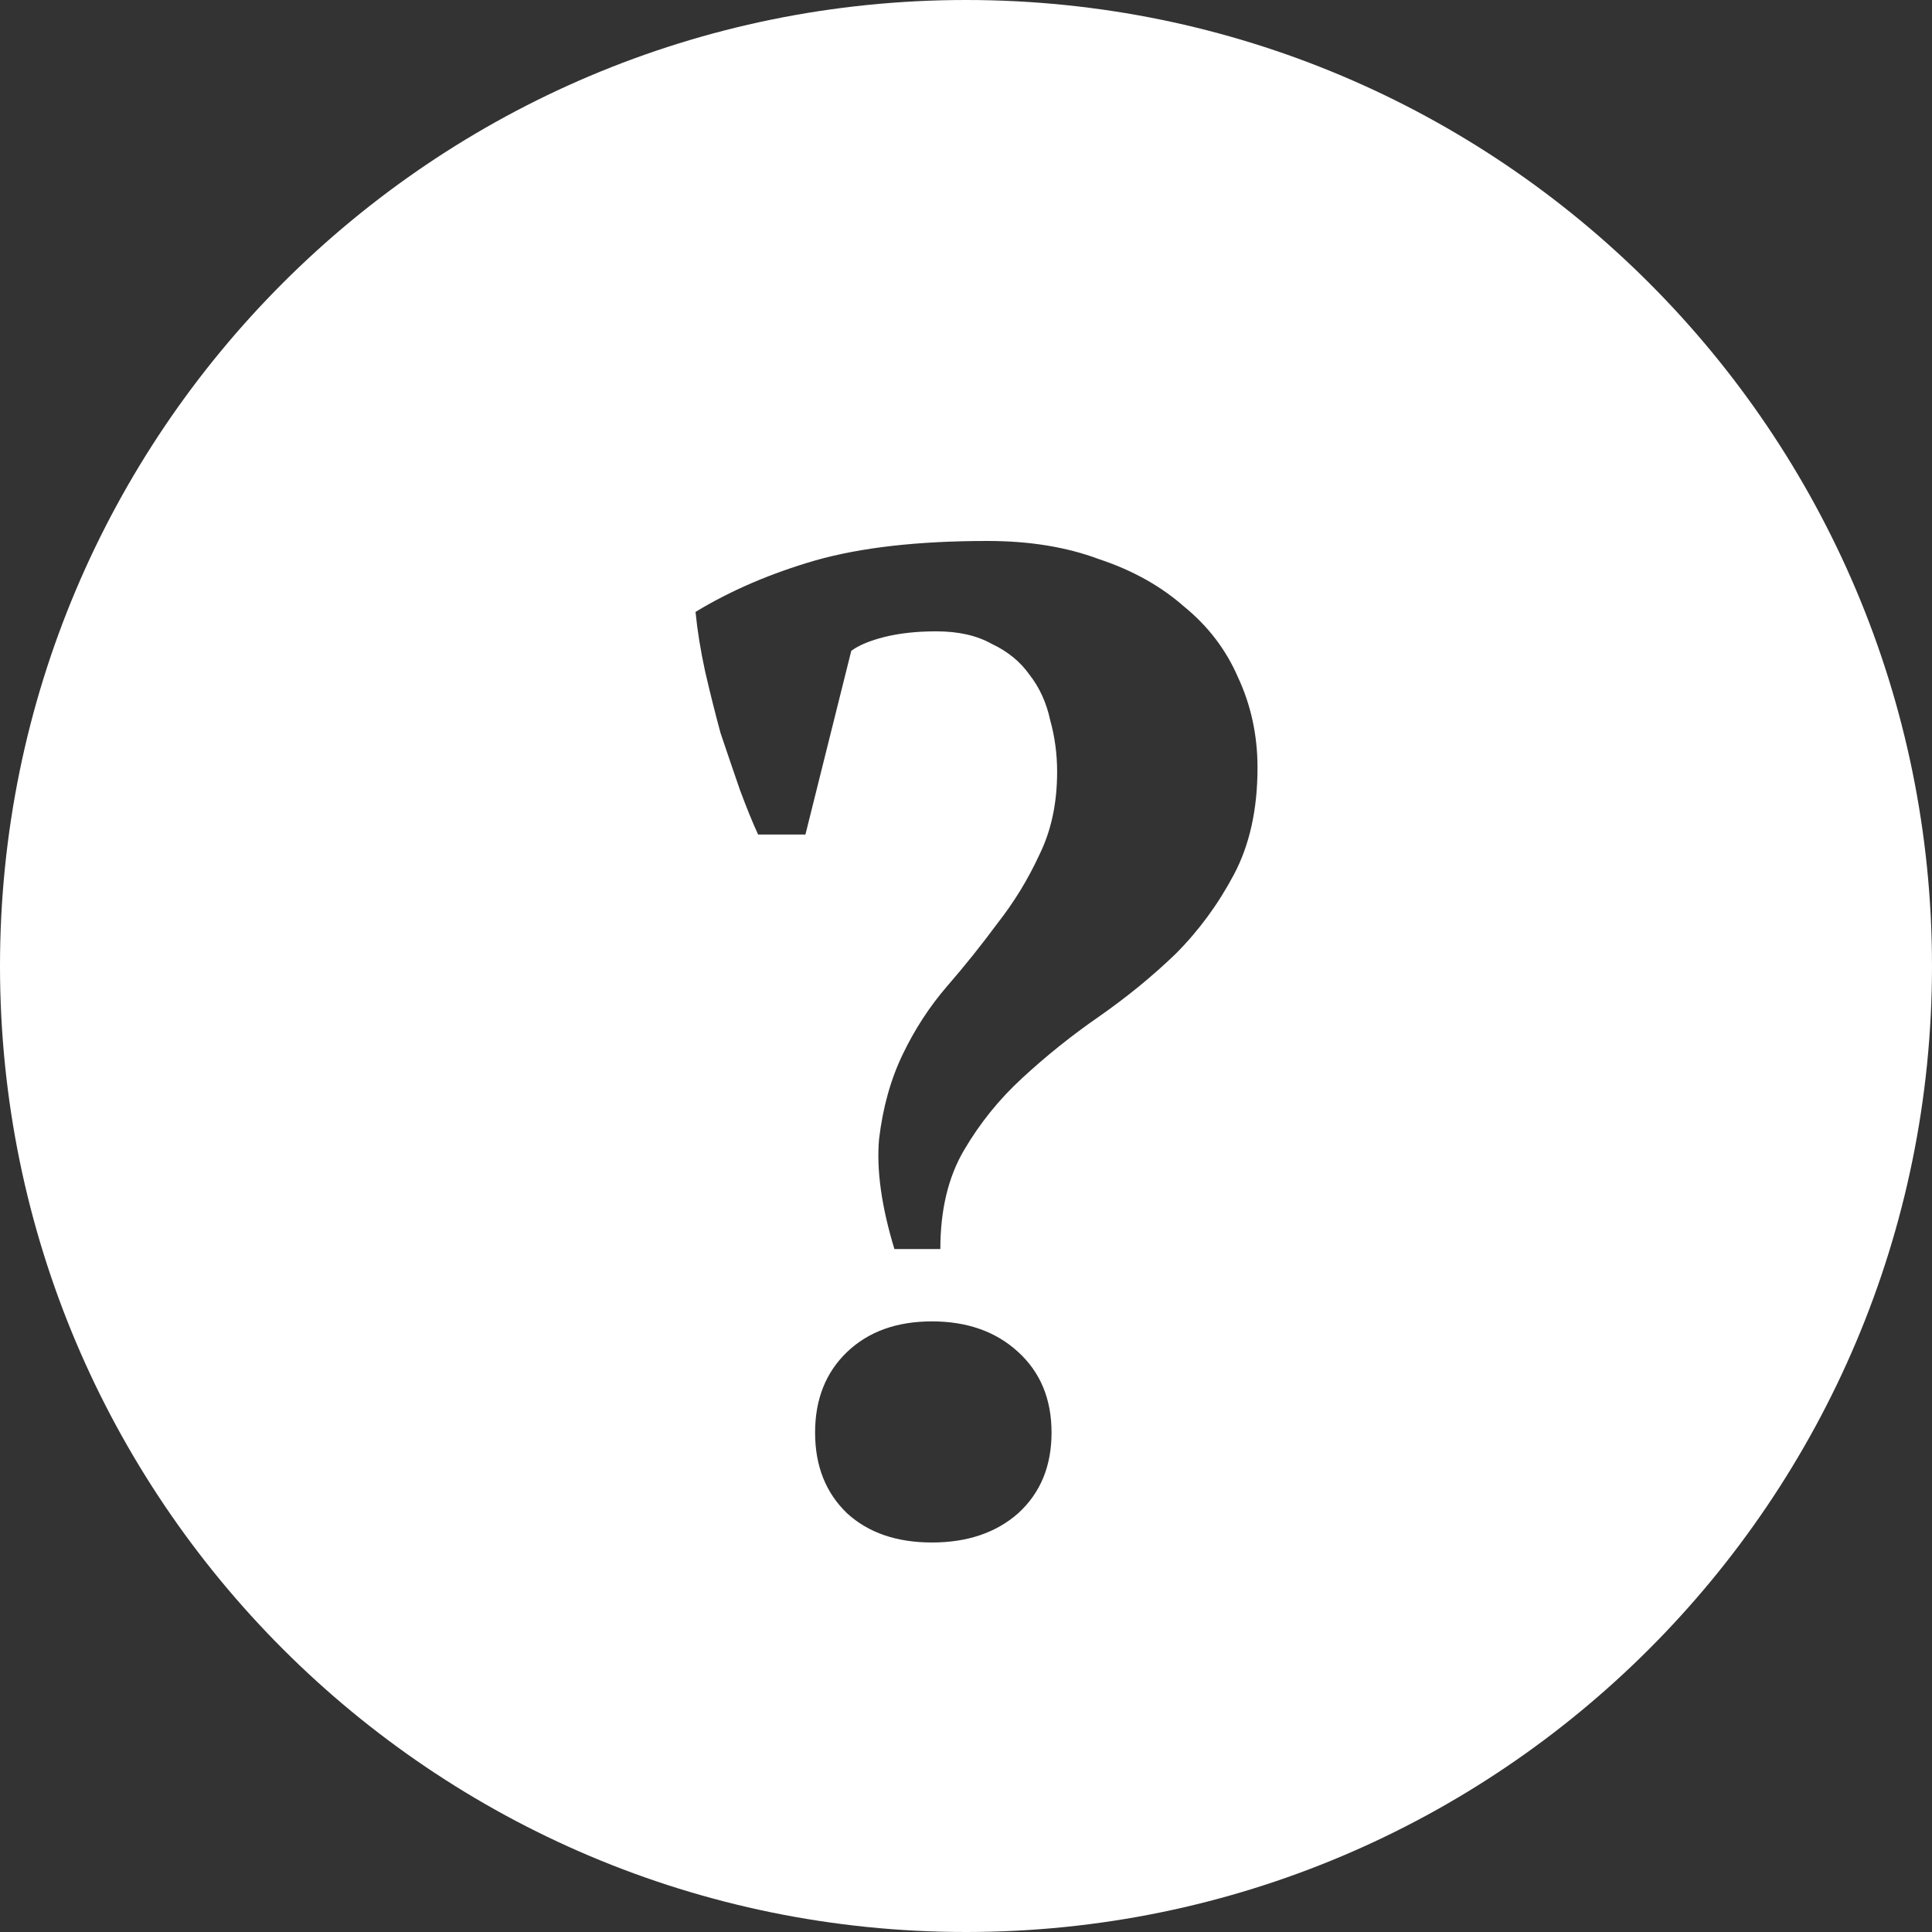 <?xml version="1.0" encoding="UTF-8"?> <svg xmlns="http://www.w3.org/2000/svg" width="18" height="18" viewBox="0 0 18 18" fill="none"><rect x="0" y="0" width="18" height="18" fill="#333333" stroke="none"/> <path fill-rule="evenodd" clip-rule="evenodd" d="M9 18C13.971 18 18 13.971 18 9C18 4.029 13.971 0 9 0C4.029 0 0 4.029 0 9C0 13.971 4.029 18 9 18ZM7.063 7.775H7.504L7.931 6.064C8 6.012 8.104 5.969 8.242 5.934C8.381 5.9 8.54 5.882 8.722 5.882C8.929 5.882 9.102 5.921 9.24 5.999C9.387 6.068 9.504 6.163 9.59 6.284C9.685 6.405 9.75 6.548 9.785 6.712C9.828 6.867 9.849 7.027 9.849 7.191C9.849 7.485 9.793 7.744 9.681 7.969C9.577 8.194 9.448 8.405 9.292 8.604C9.145 8.803 8.99 8.997 8.825 9.187C8.661 9.377 8.523 9.589 8.411 9.822C8.298 10.056 8.225 10.319 8.19 10.613C8.165 10.898 8.212 11.239 8.333 11.637H8.761C8.761 11.274 8.834 10.967 8.981 10.717C9.128 10.466 9.309 10.241 9.525 10.043C9.75 9.835 9.988 9.645 10.238 9.472C10.497 9.291 10.735 9.097 10.951 8.889C11.167 8.673 11.348 8.427 11.495 8.15C11.642 7.874 11.716 7.541 11.716 7.153C11.716 6.85 11.655 6.569 11.534 6.31C11.422 6.051 11.253 5.831 11.029 5.649C10.813 5.459 10.549 5.312 10.238 5.209C9.936 5.096 9.59 5.04 9.201 5.04C8.553 5.04 8.018 5.101 7.594 5.222C7.18 5.342 6.808 5.502 6.48 5.701C6.497 5.874 6.527 6.06 6.57 6.258C6.614 6.448 6.661 6.638 6.713 6.829C6.774 7.01 6.834 7.187 6.894 7.36C6.955 7.524 7.011 7.662 7.063 7.775ZM7.892 12.596C7.694 12.786 7.594 13.036 7.594 13.347C7.594 13.659 7.694 13.909 7.892 14.099C8.091 14.281 8.355 14.371 8.683 14.371C9.011 14.371 9.279 14.281 9.486 14.099C9.694 13.909 9.797 13.659 9.797 13.347C9.797 13.036 9.694 12.786 9.486 12.596C9.279 12.406 9.011 12.311 8.683 12.311C8.355 12.311 8.091 12.406 7.892 12.596Z" fill="white"></path> </svg> 
